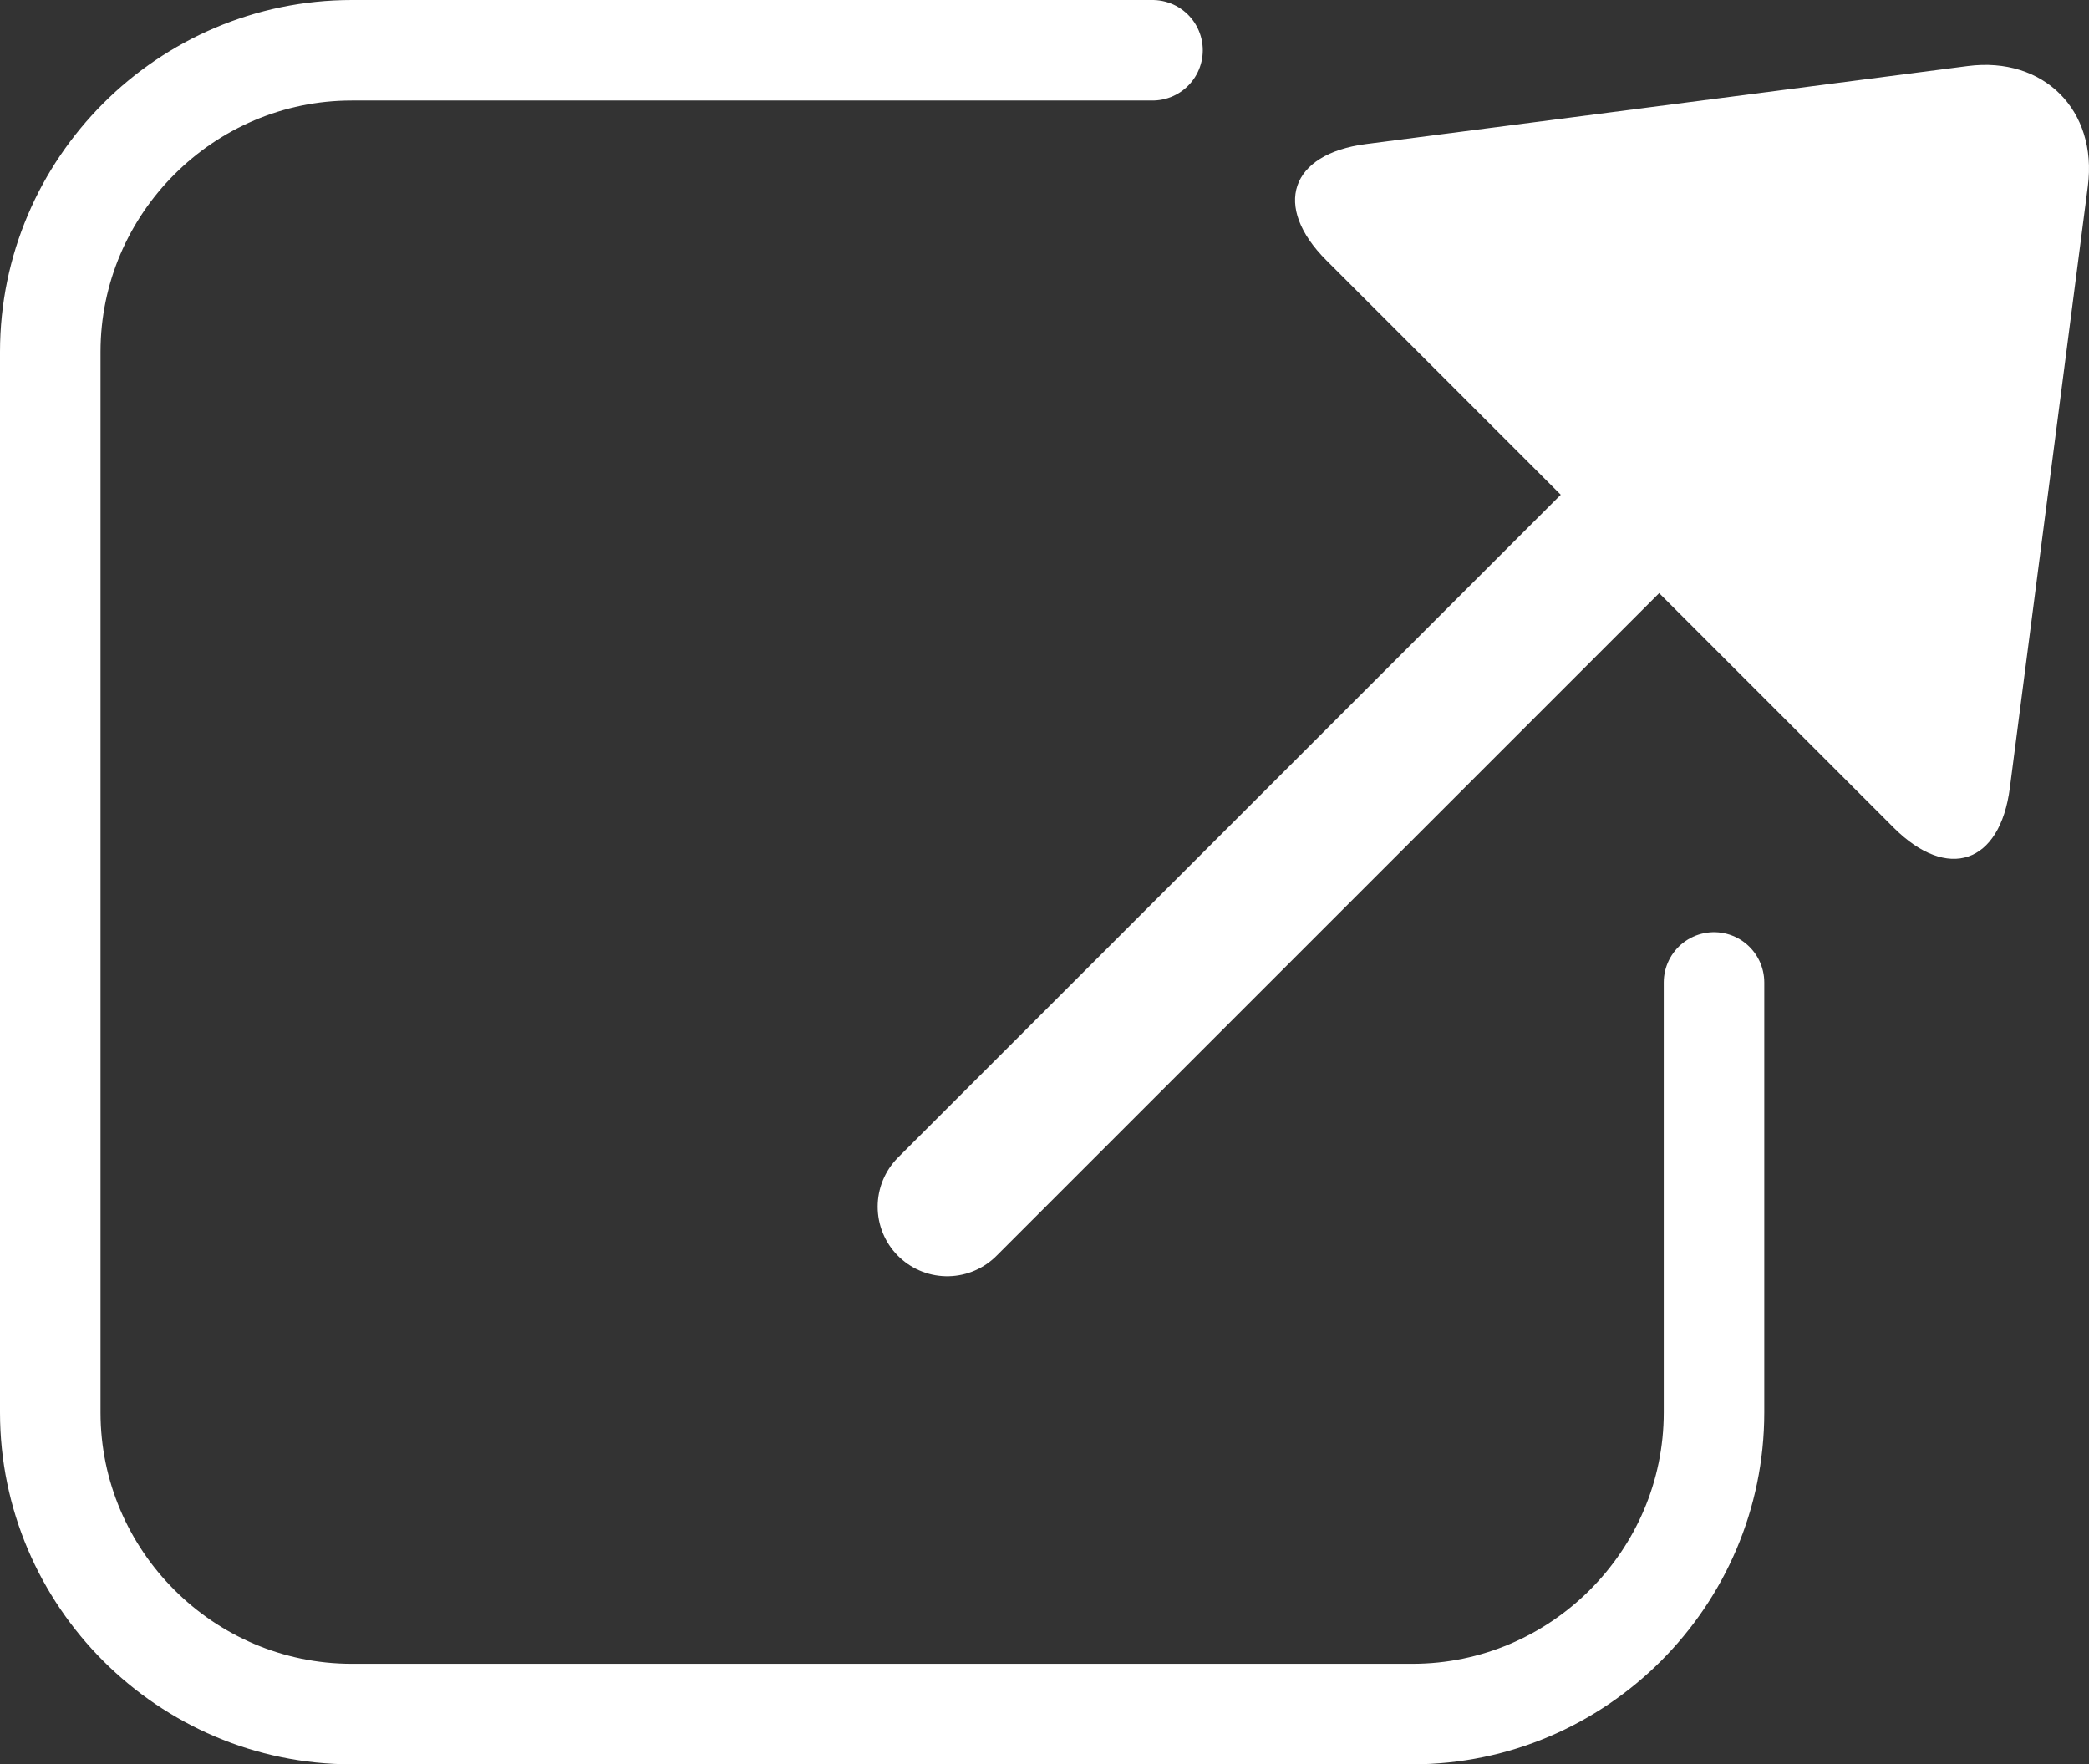 <svg xmlns="http://www.w3.org/2000/svg" width="2078.205" height="1755.151" style="enable-background:new 0 0 2078.205 1755.151" xml:space="preserve"><rect width="100%" height="100%" fill="#333333" stroke="none"/><path d="M1705.151 977.325v427.826c0 165-135 299.999-299.999 299.999H349.999c-165 0-299.999-135-299.999-299.999V349.999C50 185 185 50 349.999 50h796.558" style="fill:none;stroke:#fff;stroke-width:100;stroke-linecap:round;stroke-linejoin:round;stroke-miterlimit:10"/><path style="fill:none;stroke:#fff;stroke-width:138.426;stroke-linecap:round;stroke-miterlimit:10" d="m942.325 1200.431 883.69-883.69"/><path d="M2077.054 185.184c9.788-75.503-43.979-129.27-119.482-119.482l-598.677 77.607c-75.503 9.787-93.231 61.842-39.395 115.677l564.27 564.27c53.835 53.835 105.89 36.107 115.677-39.395l77.607-598.677z" style="fill:#fff"/></svg>